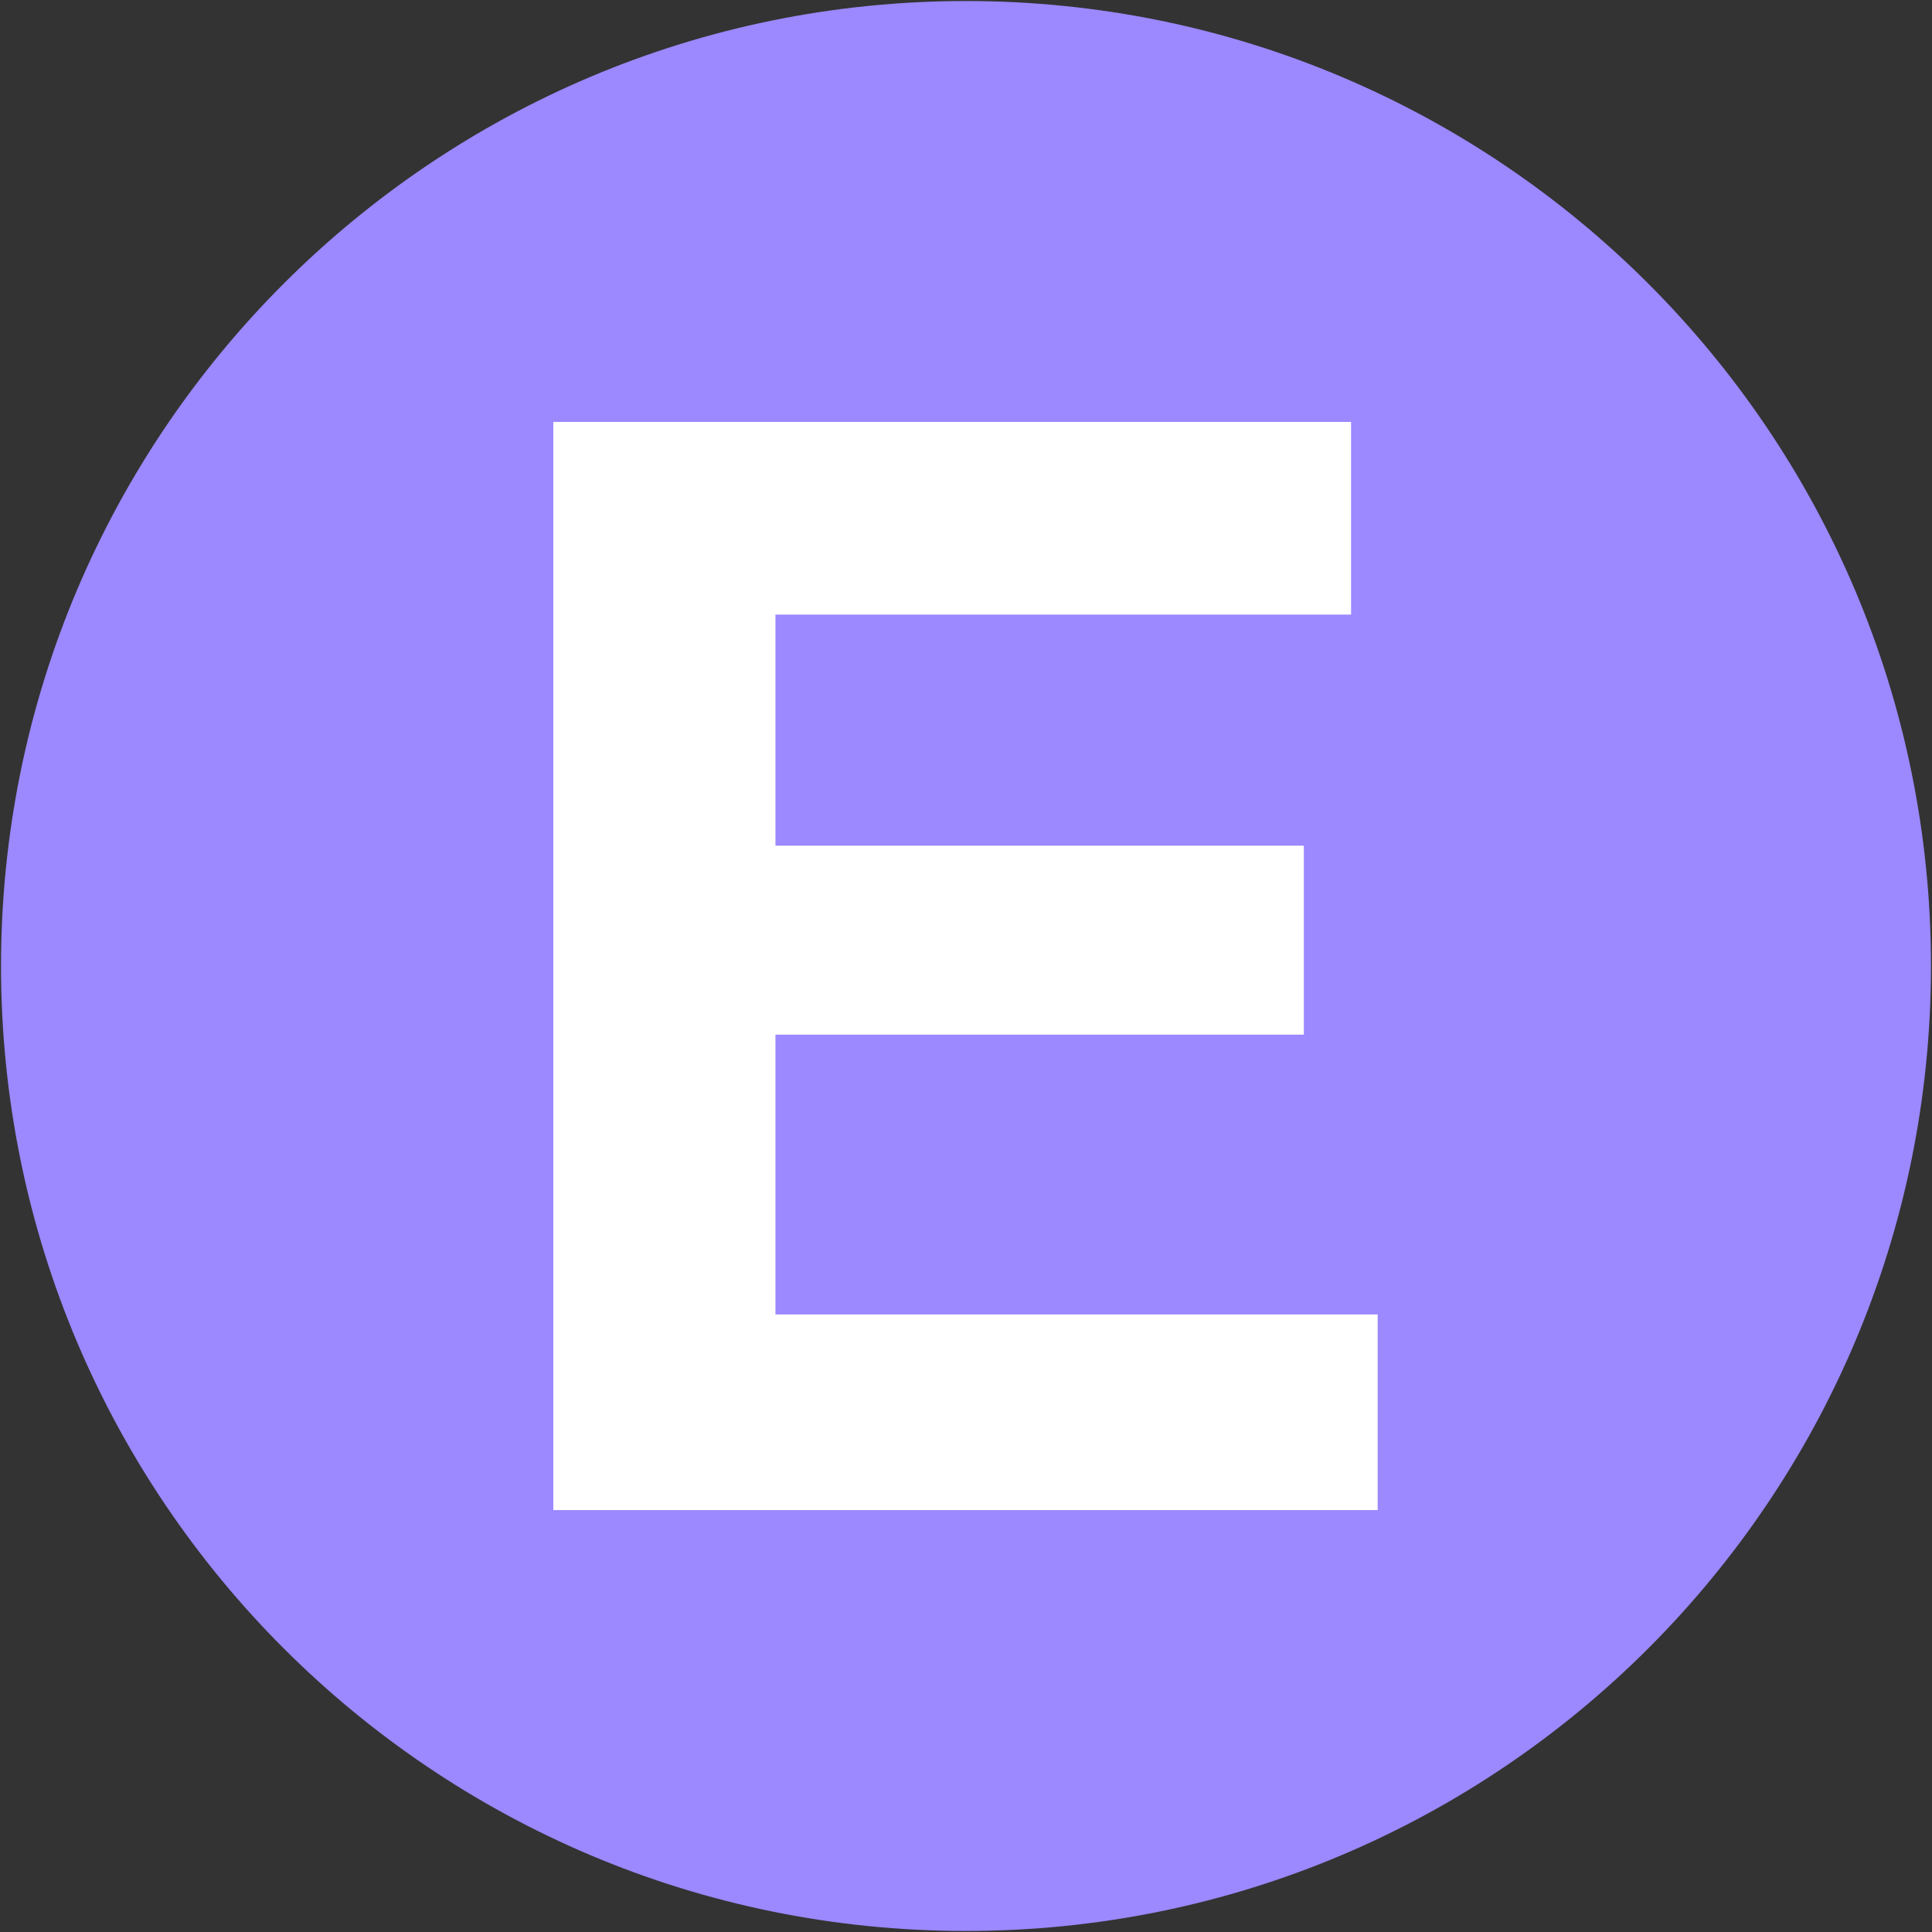 <?xml version="1.0" encoding="UTF-8"?>
<svg width="1882px" height="1882px" viewBox="0 0 1882 1882" version="1.1" xmlns="http://www.w3.org/2000/svg" xmlns:xlink="http://www.w3.org/1999/xlink">
    <rect x="0" y="0" width="1882" height="1882" fill="#333333" stroke="none"/>
    <title>NISEI Black Circle White Logo</title>
    <defs>
        <path d="M940,0 C1459.148,0 1880,420.852 1880,940 C1880,1459.148 1459.148,1880 940,1880 C420.852,1880 0,1459.148 0,940 C0,420.852 420.852,0 940,0 Z" id="path-1"></path>
    </defs>
    <g id="NISEI-Black-Circle-White-Logo" stroke="none" stroke-width="1" fill="none" fill-rule="evenodd">
        <g id="Group-3" transform="translate(1, 1)">
            <mask id="mask-2" fill="white">
                <use xlink:href="#path-1"></use>
            </mask>
            <use id="Clip-2" fill="#9C88FF" xlink:href="#path-1"></use>
        </g>
        <g id="E" transform="translate(539, 411)" fill="#FFFFFF" fill-rule="nonzero">
            <polygon id="Path" points="731.111 596.879 216.386 596.879 216.386 869.43 803 869.43 803 1060 0 1060 0 0 777.12 0 777.12 187.693 216.386 187.693 216.386 412.782 731.111 412.782"></polygon>
        </g>
    </g>
</svg>